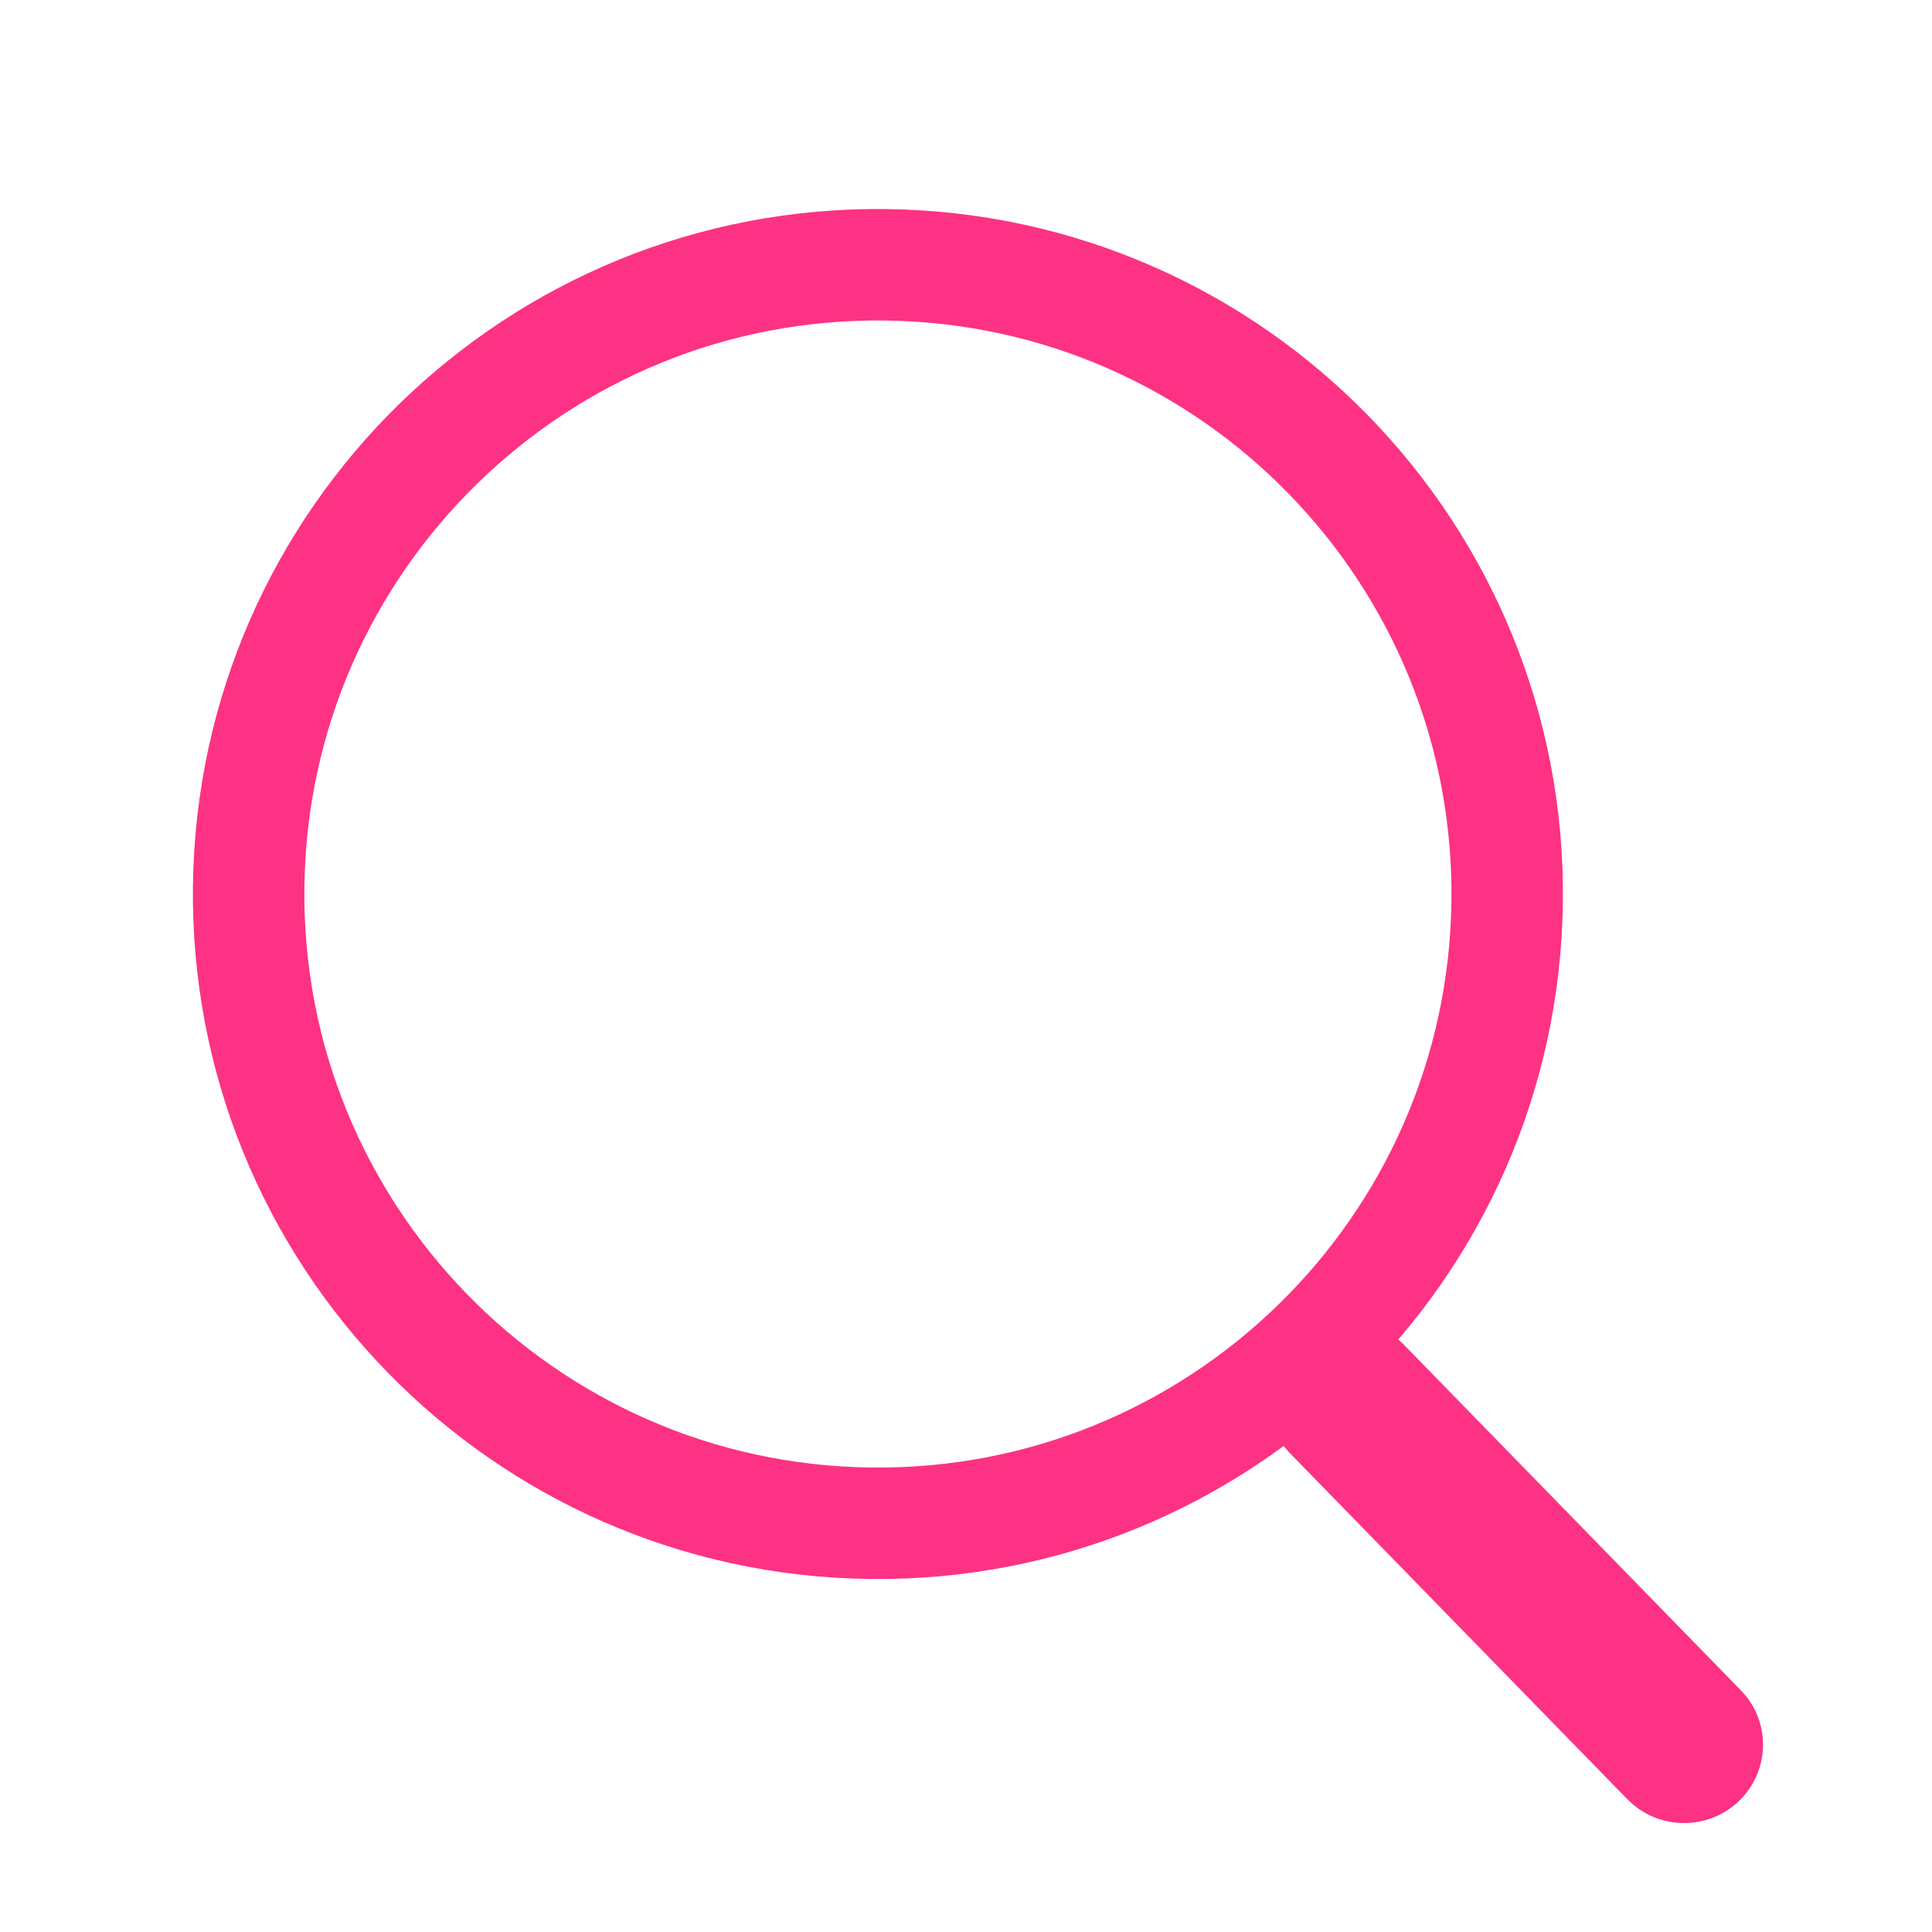 <svg xmlns="http://www.w3.org/2000/svg" width="52" height="52" viewBox="0 0 52 52" fill="none"><path d="M23.416 40.998C32.77 41.116 40.447 33.629 40.565 24.276C40.682 14.922 33.195 7.244 23.842 7.127C14.489 7.009 6.811 14.496 6.693 23.85C6.576 33.203 14.063 40.881 23.416 40.998Z" stroke="#FD3284" stroke-width="3" stroke-linecap="round" stroke-linejoin="round"></path><path d="M34.757 36.119C35.547 35.359 36.778 35.332 37.601 36.02L37.761 36.168L46.852 45.492L46.997 45.654C47.664 46.493 47.595 47.714 46.805 48.474C46.015 49.234 44.784 49.262 43.96 48.574L43.8 48.426L34.708 39.102L34.565 38.939C33.898 38.1 33.967 36.878 34.757 36.119Z" fill="#FD3284"></path></svg>